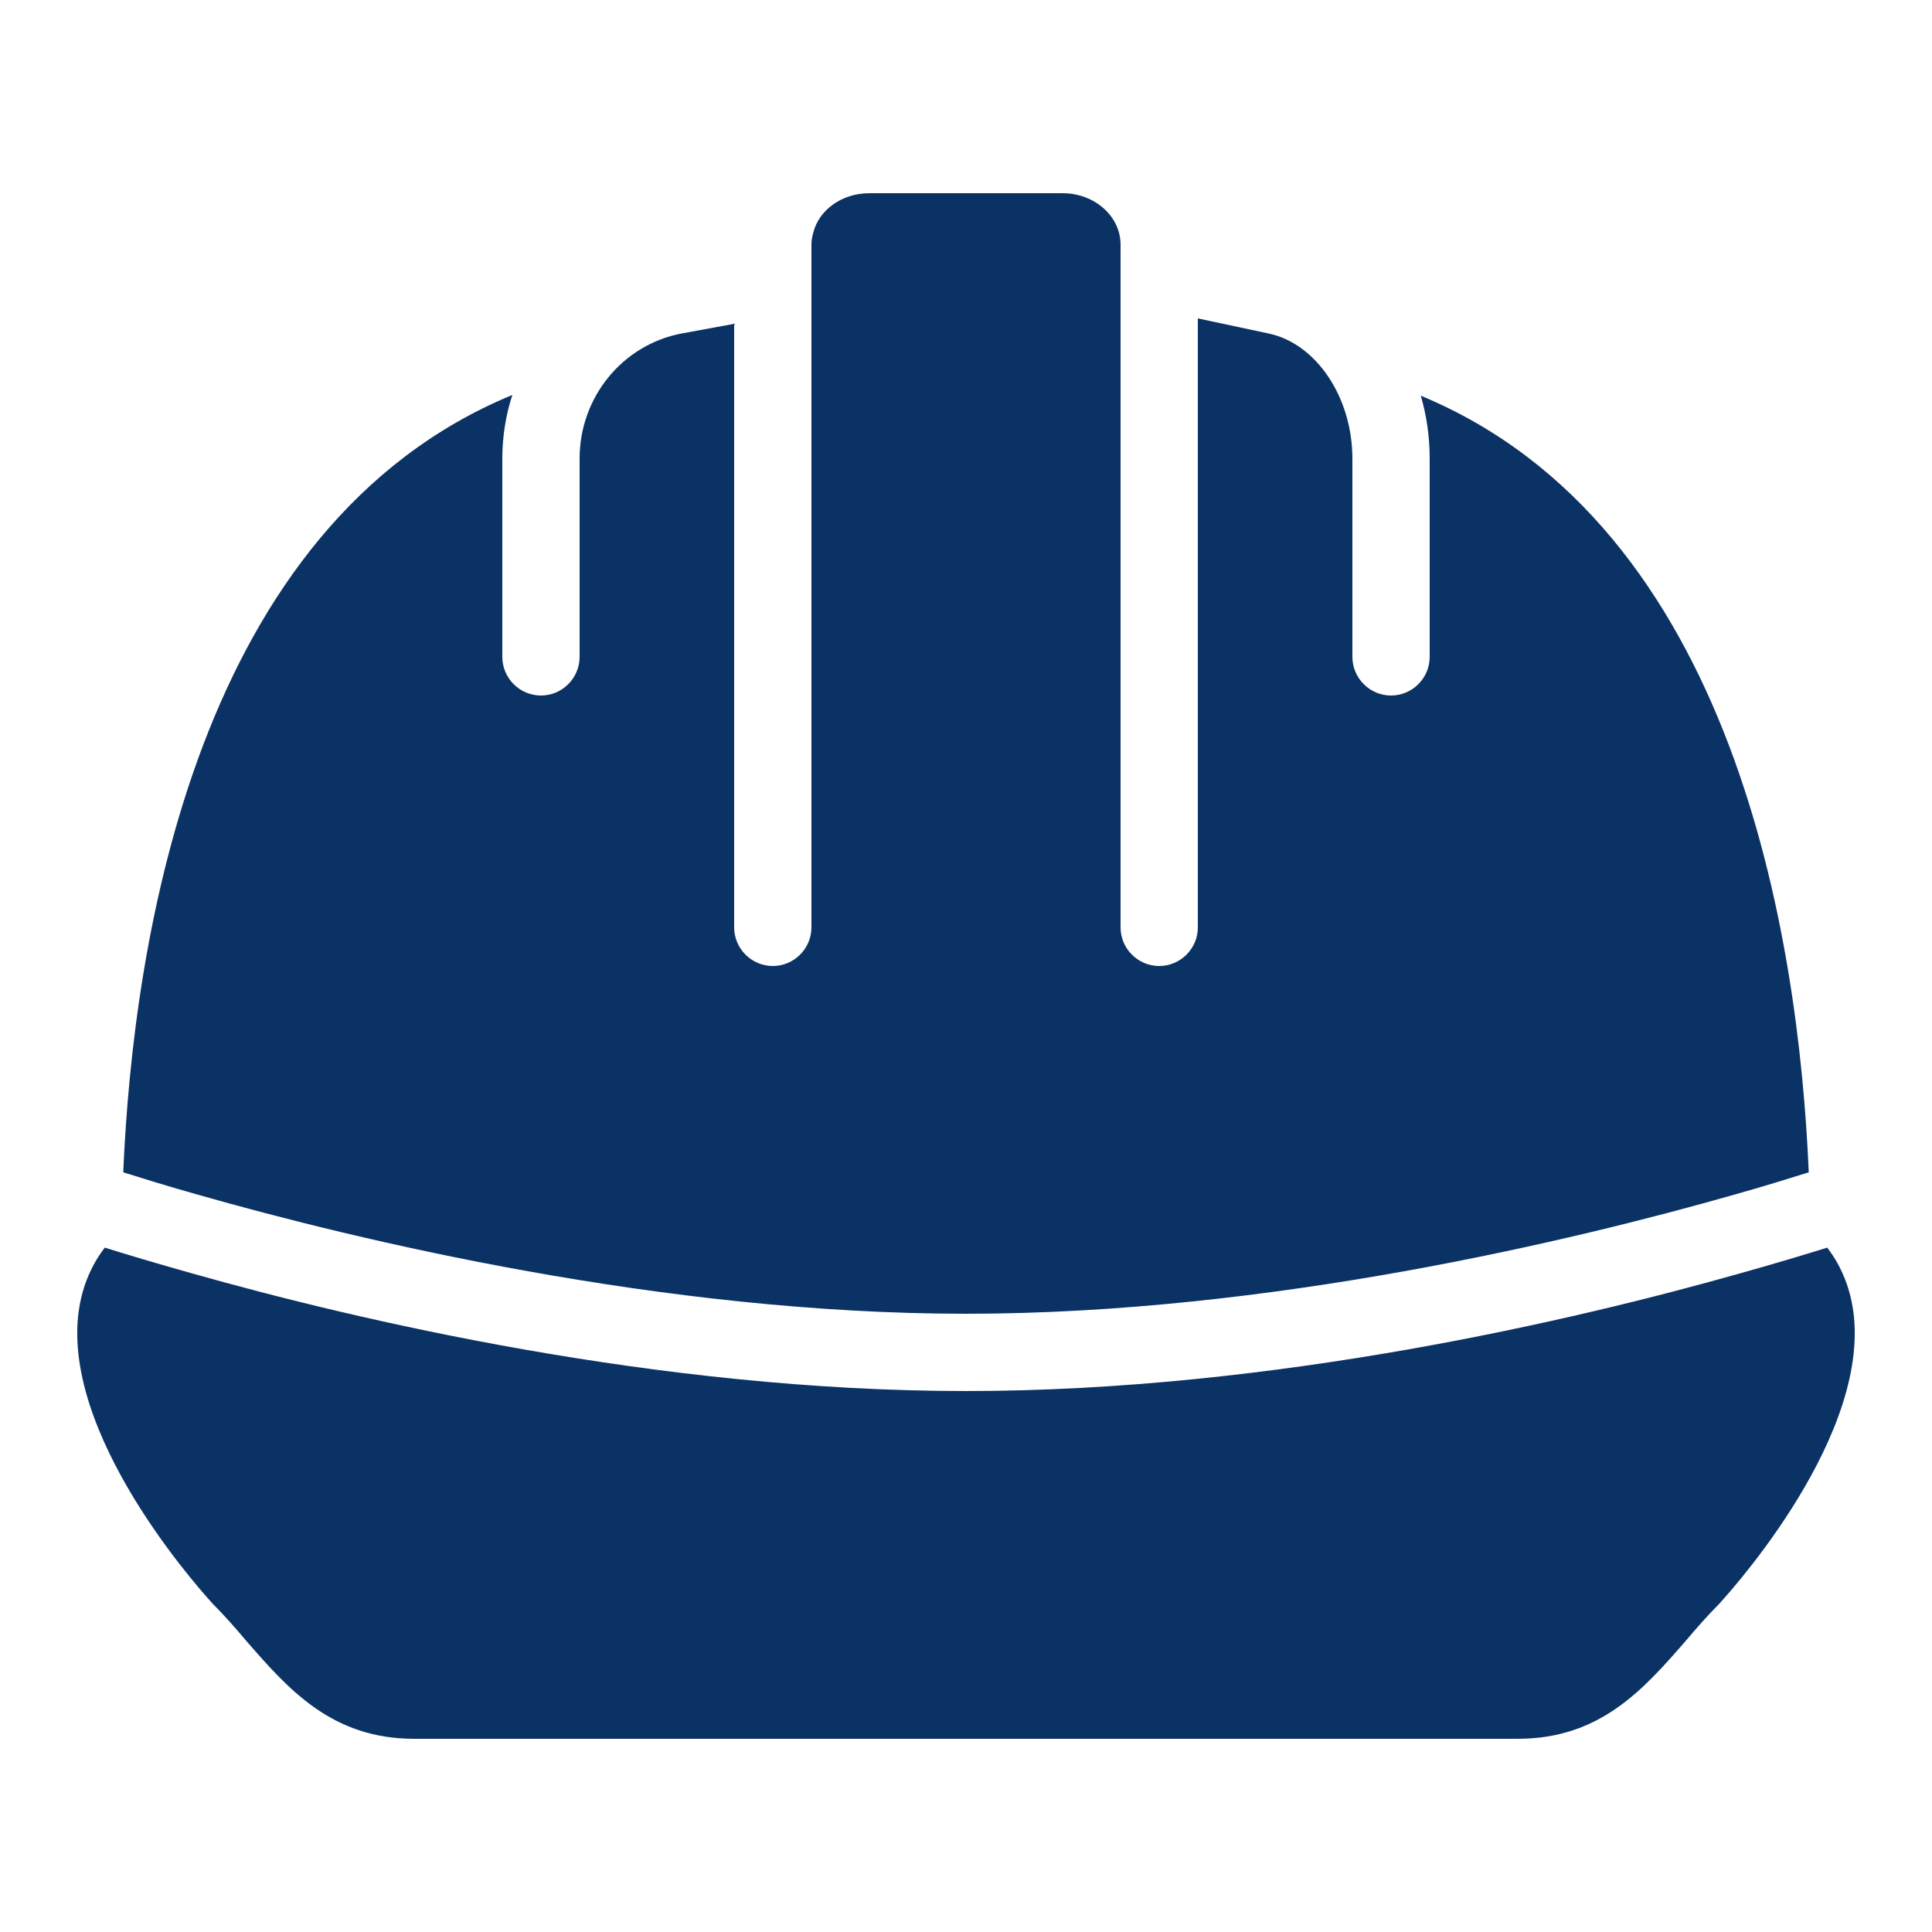 <svg xmlns="http://www.w3.org/2000/svg" width="72" height="72" viewBox="0 0 72 72" fill="none"><path d="M32.4 7.2C31.378 7.2 30.529 7.819 30.313 8.654C30.27 8.798 30.24 8.957 30.24 9.115V34.56C30.24 35.352 29.592 36 28.8 36C28.008 36 27.36 35.352 27.36 34.56V12.068L25.403 12.428C23.199 12.846 21.6 14.802 21.6 17.092V24.48C21.6 25.272 20.952 25.92 20.16 25.92C19.368 25.92 18.72 25.272 18.72 24.48V17.092C18.72 16.271 18.849 15.467 19.094 14.718C7.358 19.571 4.967 34.92 4.593 43.689C5.284 43.905 6.25 44.208 7.431 44.539C13.306 46.209 24.682 48.96 36 48.96C47.333 48.96 58.694 46.209 64.57 44.539C65.75 44.208 66.716 43.905 67.407 43.689C67.033 34.92 64.641 19.599 52.948 14.746C53.164 15.48 53.28 16.271 53.28 17.092V24.48C53.28 25.272 52.632 25.92 51.84 25.92C51.048 25.92 50.4 25.272 50.4 24.48V17.092C50.4 14.816 49.061 12.803 47.275 12.428L44.64 11.866V34.56C44.64 35.352 43.992 36 43.2 36C42.408 36 41.76 35.352 41.76 34.56V9.115C41.76 8.064 40.795 7.2 39.6 7.2H32.4ZM3.904 46.496C3.342 47.231 3.009 48.096 2.908 49.075C2.433 53.899 7.891 59.717 7.934 59.774C8.381 60.221 8.783 60.683 9.172 61.144C10.741 62.944 12.356 64.8 15.438 64.8H56.562C59.644 64.8 61.259 62.944 62.828 61.144C63.217 60.683 63.62 60.221 64.066 59.774C64.109 59.717 69.567 53.899 69.092 49.075C68.991 48.096 68.658 47.231 68.096 46.496C67.304 46.741 66.212 47.072 64.873 47.447C58.724 49.189 47.477 51.84 36 51.84C24.523 51.84 13.276 49.189 7.127 47.447C5.788 47.072 4.696 46.741 3.904 46.496Z" fill="#0B3264"></path></svg>